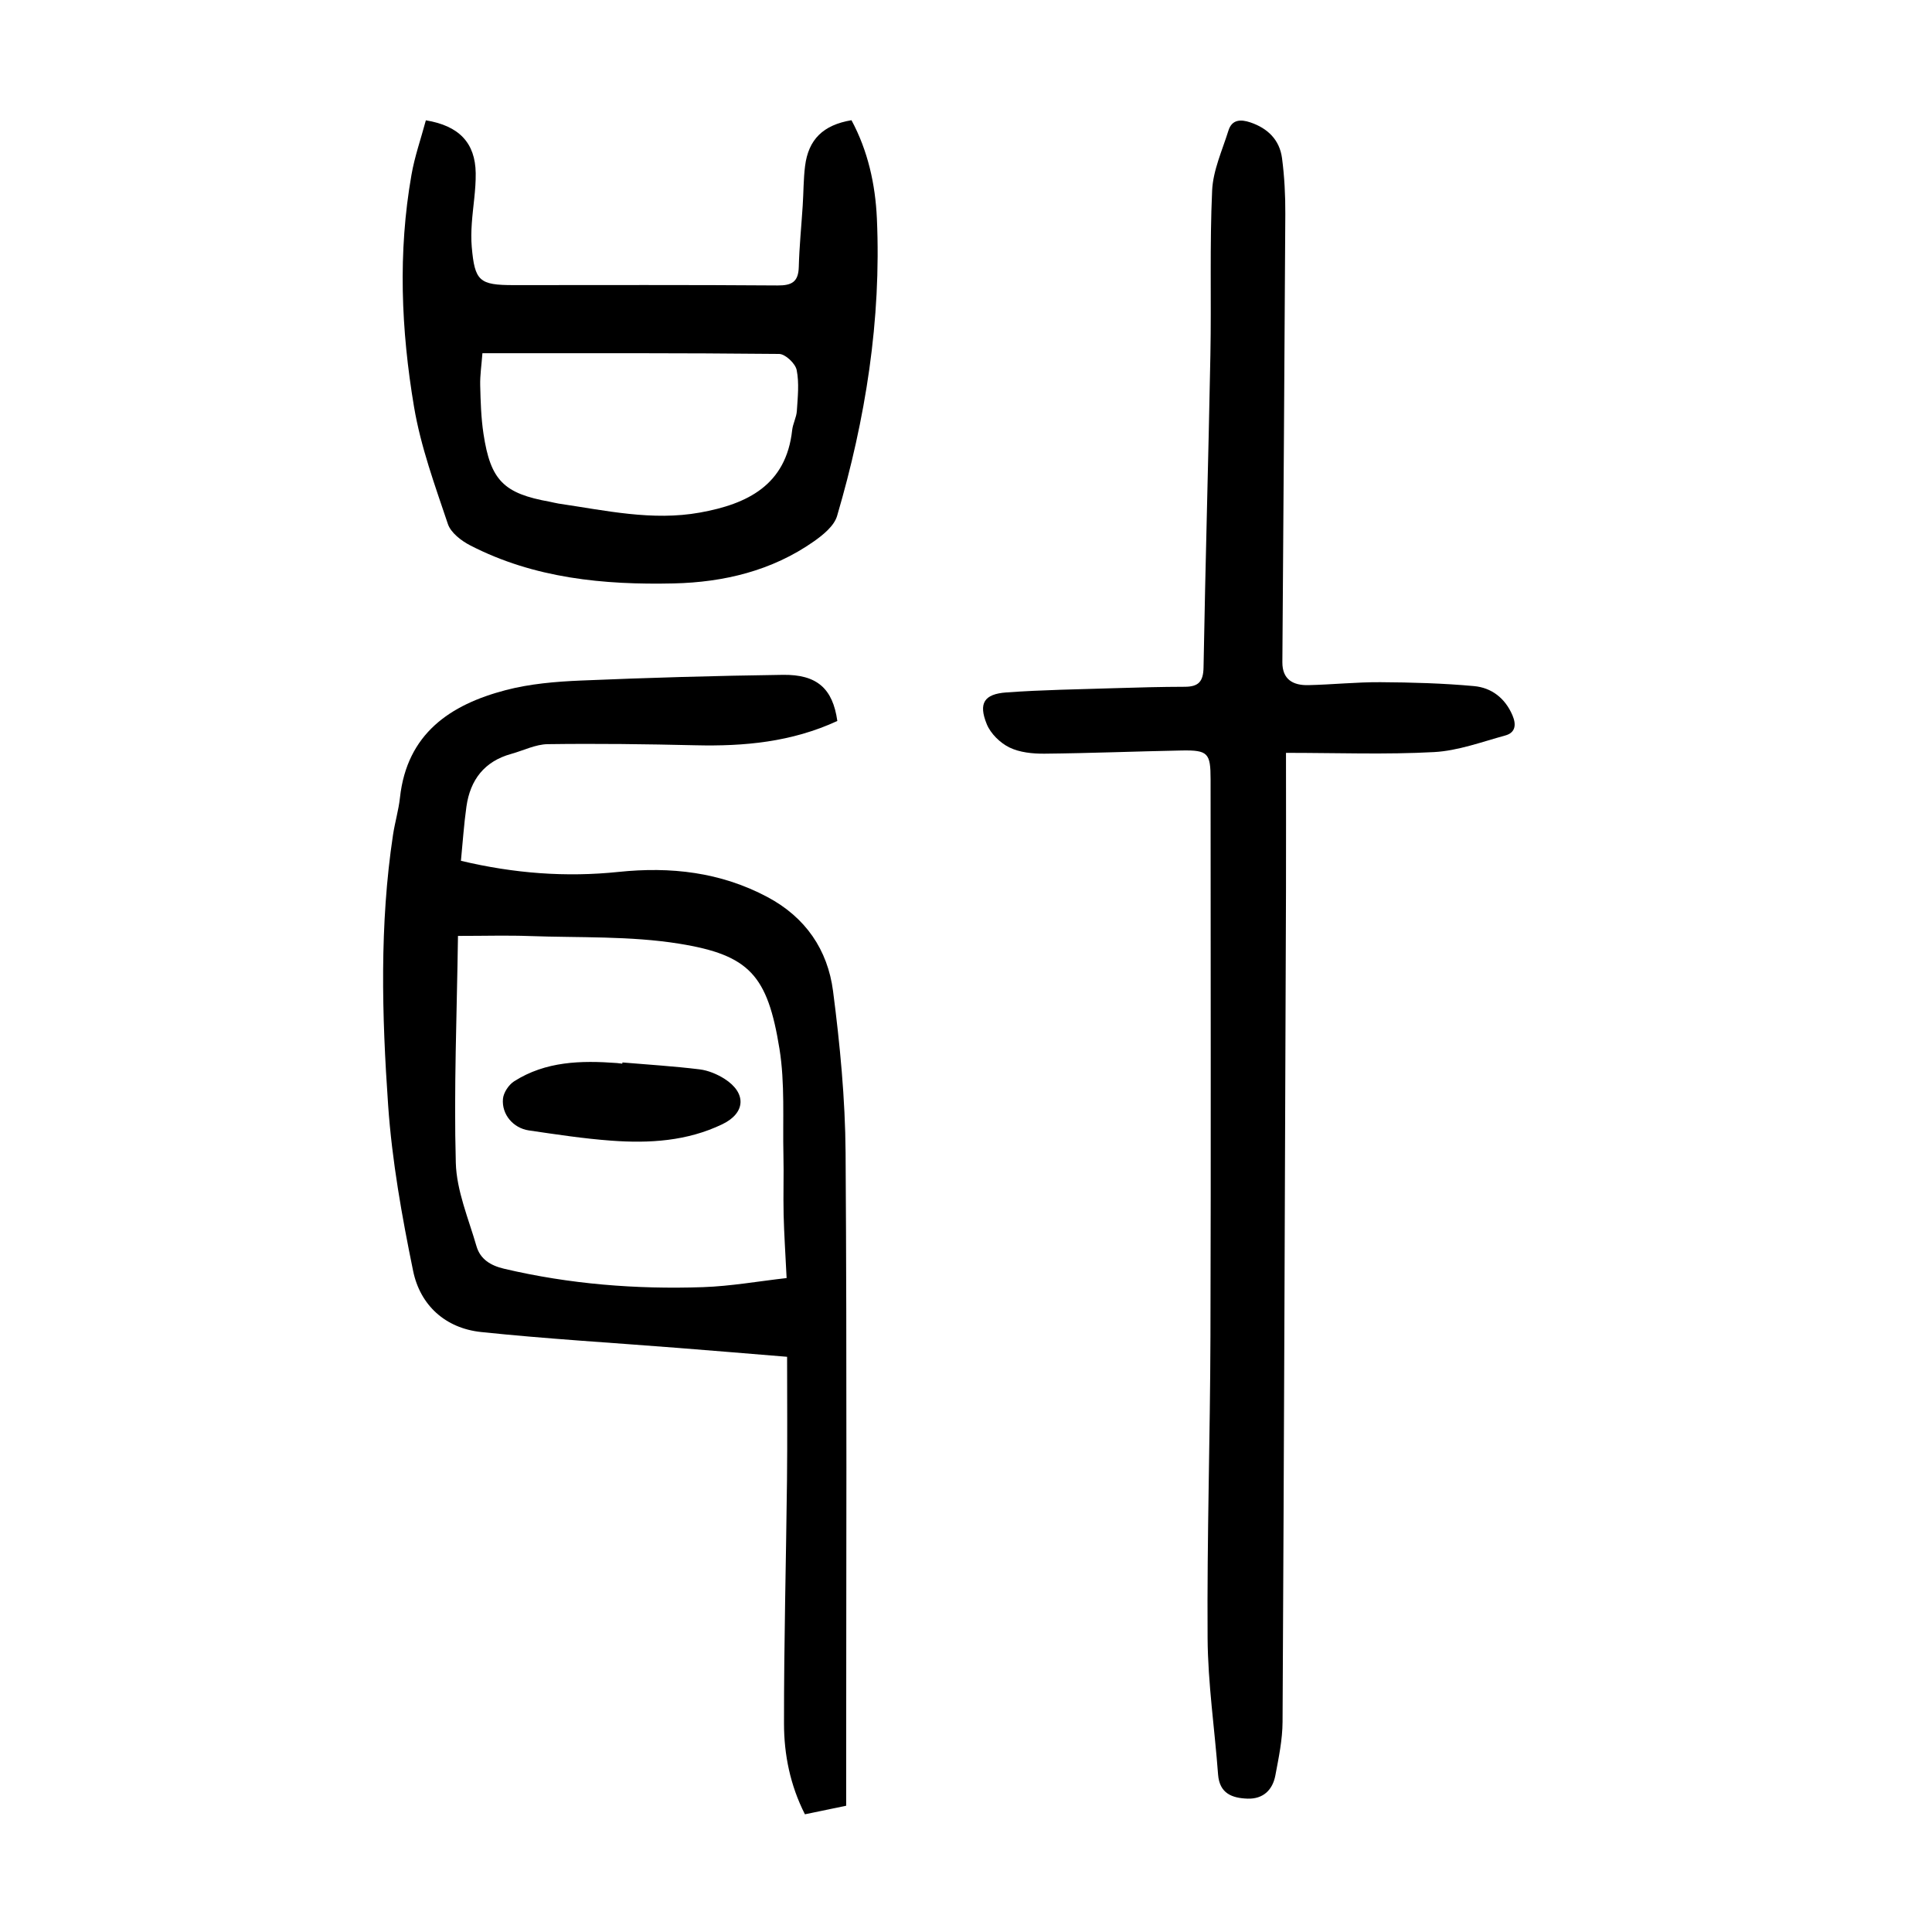 <?xml version="1.0" encoding="utf-8"?>
<svg version="1.1" id="zdic.net" xmlns="http://www.w3.org/2000/svg" xmlns:xlink="http://www.w3.org/1999/xlink" x="0px" y="0px"
	 viewBox="0 0 400 400" style="enable-background:new 0 0 400 400;" xml:space="preserve">
<g>
	<path d="M173.36,149.27c-9.49,4.38-19.31,5.27-29.38,5.03c-10.19-0.24-20.38-0.37-30.57-0.23c-2.52,0.03-5.02,1.31-7.54,2.01
		c-5.57,1.53-8.51,5.36-9.3,10.91c-0.52,3.67-0.76,7.38-1.14,11.23c11.05,2.63,21.78,3.43,32.63,2.3
		c10.77-1.12,21.09,0.02,30.83,5.2c7.91,4.21,12.47,10.94,13.58,19.45c1.44,11.1,2.52,22.33,2.6,33.51
		c0.29,43.41,0.12,86.82,0.12,130.23c0,1.6,0,3.2,0,4.95c-2.99,0.62-5.63,1.17-8.54,1.77c-3.04-5.98-4.33-12.34-4.33-18.77
		c-0.02-16.83,0.43-33.66,0.62-50.49c0.09-8.35,0.02-16.7,0.02-25.46c-7.68-0.63-15.21-1.26-22.74-1.85
		c-13.54-1.07-27.11-1.86-40.62-3.28c-7.38-0.78-12.61-5.53-14.07-12.66c-2.32-11.31-4.37-22.78-5.17-34.28
		c-1.3-18.65-1.8-37.38,1.01-56c0.39-2.58,1.16-5.12,1.44-7.71c1.45-13.21,10.35-19.23,21.9-22.25c5.01-1.31,10.32-1.76,15.52-1.98
		c13.93-0.59,27.88-0.99,41.82-1.18C169.17,139.61,172.42,142.57,173.36,149.27z M162.86,264.61c-0.24-4.96-0.52-9.05-0.62-13.14
		c-0.1-4.11,0.06-8.23-0.04-12.34c-0.17-7.34,0.34-14.8-0.82-21.99c-2.46-15.19-6.18-19.41-20.77-21.76
		c-10.13-1.63-20.59-1.21-30.91-1.58c-4.66-0.17-9.33-0.03-14.88-0.03c-0.23,16.37-0.87,31.69-0.45,46.98
		c0.16,5.79,2.63,11.55,4.28,17.26c0.78,2.69,2.91,4.01,5.72,4.67c13.56,3.19,27.31,4.28,41.18,3.81
		C151.34,266.29,157.08,265.26,162.86,264.61z"/>
	<path d="M266.25,155.87c0,9.67,0.03,19.25,0,28.83c-0.21,57.27-0.4,114.54-0.71,171.8c-0.02,3.7-0.8,7.42-1.49,11.08
		c-0.57,3.02-2.53,4.91-5.75,4.81c-3.2-0.11-5.81-1.06-6.11-4.99c-0.7-9.42-2.11-18.83-2.17-28.25c-0.14-20.83,0.53-41.66,0.59-62.5
		c0.12-38.43,0.03-76.86,0.03-115.3c0-5.44-0.55-6.07-5.99-5.97c-9.47,0.18-18.94,0.57-28.41,0.66c-2.44,0.02-5.13-0.25-7.26-1.29
		c-1.92-0.94-3.88-2.86-4.68-4.82c-1.76-4.32-0.56-6.24,4.06-6.57c7.45-0.54,14.92-0.64,22.39-0.88c4.85-0.15,9.71-0.28,14.56-0.29
		c2.8-0.01,3.82-1.05,3.87-4c0.38-21.57,1.01-43.14,1.42-64.71c0.22-11.35-0.16-22.72,0.36-34.05c0.19-4.18,2.1-8.31,3.38-12.41
		c0.72-2.3,2.54-2.35,4.53-1.68c3.62,1.22,6.06,3.63,6.56,7.41c0.5,3.81,0.7,7.69,0.68,11.54c-0.16,30.94-0.4,61.87-0.61,92.81
		c-0.02,3.6,2.24,4.82,5.36,4.75c4.98-0.11,9.96-0.64,14.94-0.61c6.47,0.04,12.95,0.22,19.39,0.81c3.62,0.33,6.44,2.5,7.95,6.05
		c0.83,1.94,0.63,3.6-1.51,4.18c-4.87,1.33-9.76,3.16-14.72,3.43C286.96,156.25,276.97,155.87,266.25,155.87z"/>
	<path d="M88.17,24.91c6.89,1.13,10.23,4.68,10.32,10.93c0.05,3.47-0.57,6.94-0.81,10.42c-0.11,1.61-0.15,3.24-0.01,4.85
		c0.62,7.09,1.56,7.92,8.68,7.92c18.21,0,36.42-0.07,54.63,0.07c2.97,0.02,4.32-0.74,4.4-3.84c0.11-4.23,0.54-8.45,0.81-12.67
		c0.18-2.74,0.15-5.49,0.49-8.21c0.69-5.51,3.75-8.51,9.61-9.49c3.4,6.32,4.94,13.26,5.26,20.35c0.93,20.99-2.34,41.5-8.24,61.58
		c-0.61,2.08-2.91,3.94-4.85,5.3c-8.66,6.07-18.64,8.43-28.95,8.67c-14.53,0.33-28.92-1.05-42.15-7.87
		c-1.85-0.95-4.02-2.62-4.63-4.43c-2.68-7.98-5.62-16-7.01-24.26c-2.68-15.91-3.35-32-0.53-48.03
		C85.84,32.44,87.13,28.79,88.17,24.91z M99.88,73.13c-0.18,2.44-0.51,4.54-0.46,6.63c0.08,3.35,0.18,6.74,0.68,10.05
		c1.46,9.67,4.19,12.36,13.72,14.07c0.61,0.11,1.21,0.29,1.82,0.38c9.71,1.42,19.4,3.64,29.28,1.86
		c9.77-1.76,17.84-5.64,19.09-17.07c0.15-1.35,0.89-2.64,0.97-3.98c0.18-2.83,0.51-5.75-0.04-8.47c-0.27-1.34-2.35-3.31-3.63-3.32
		C141.03,73.07,120.73,73.13,99.88,73.13z"/>
	<path d="M128.87,219.97c5.33,0.45,10.68,0.78,15.98,1.43c1.79,0.22,3.64,1,5.17,1.97c4.59,2.94,4.34,7.07-0.45,9.38
		c-7.32,3.53-15.14,3.99-23.03,3.41c-5.7-0.42-11.38-1.29-17.05-2.12c-3.23-0.48-5.64-3.3-5.36-6.52c0.11-1.3,1.19-2.93,2.32-3.65
		c6.53-4.16,13.86-4.33,21.27-3.78c0.37,0.03,0.74,0.09,1.11,0.13C128.86,220.14,128.86,220.05,128.87,219.97z"/>
</g>
</svg>
